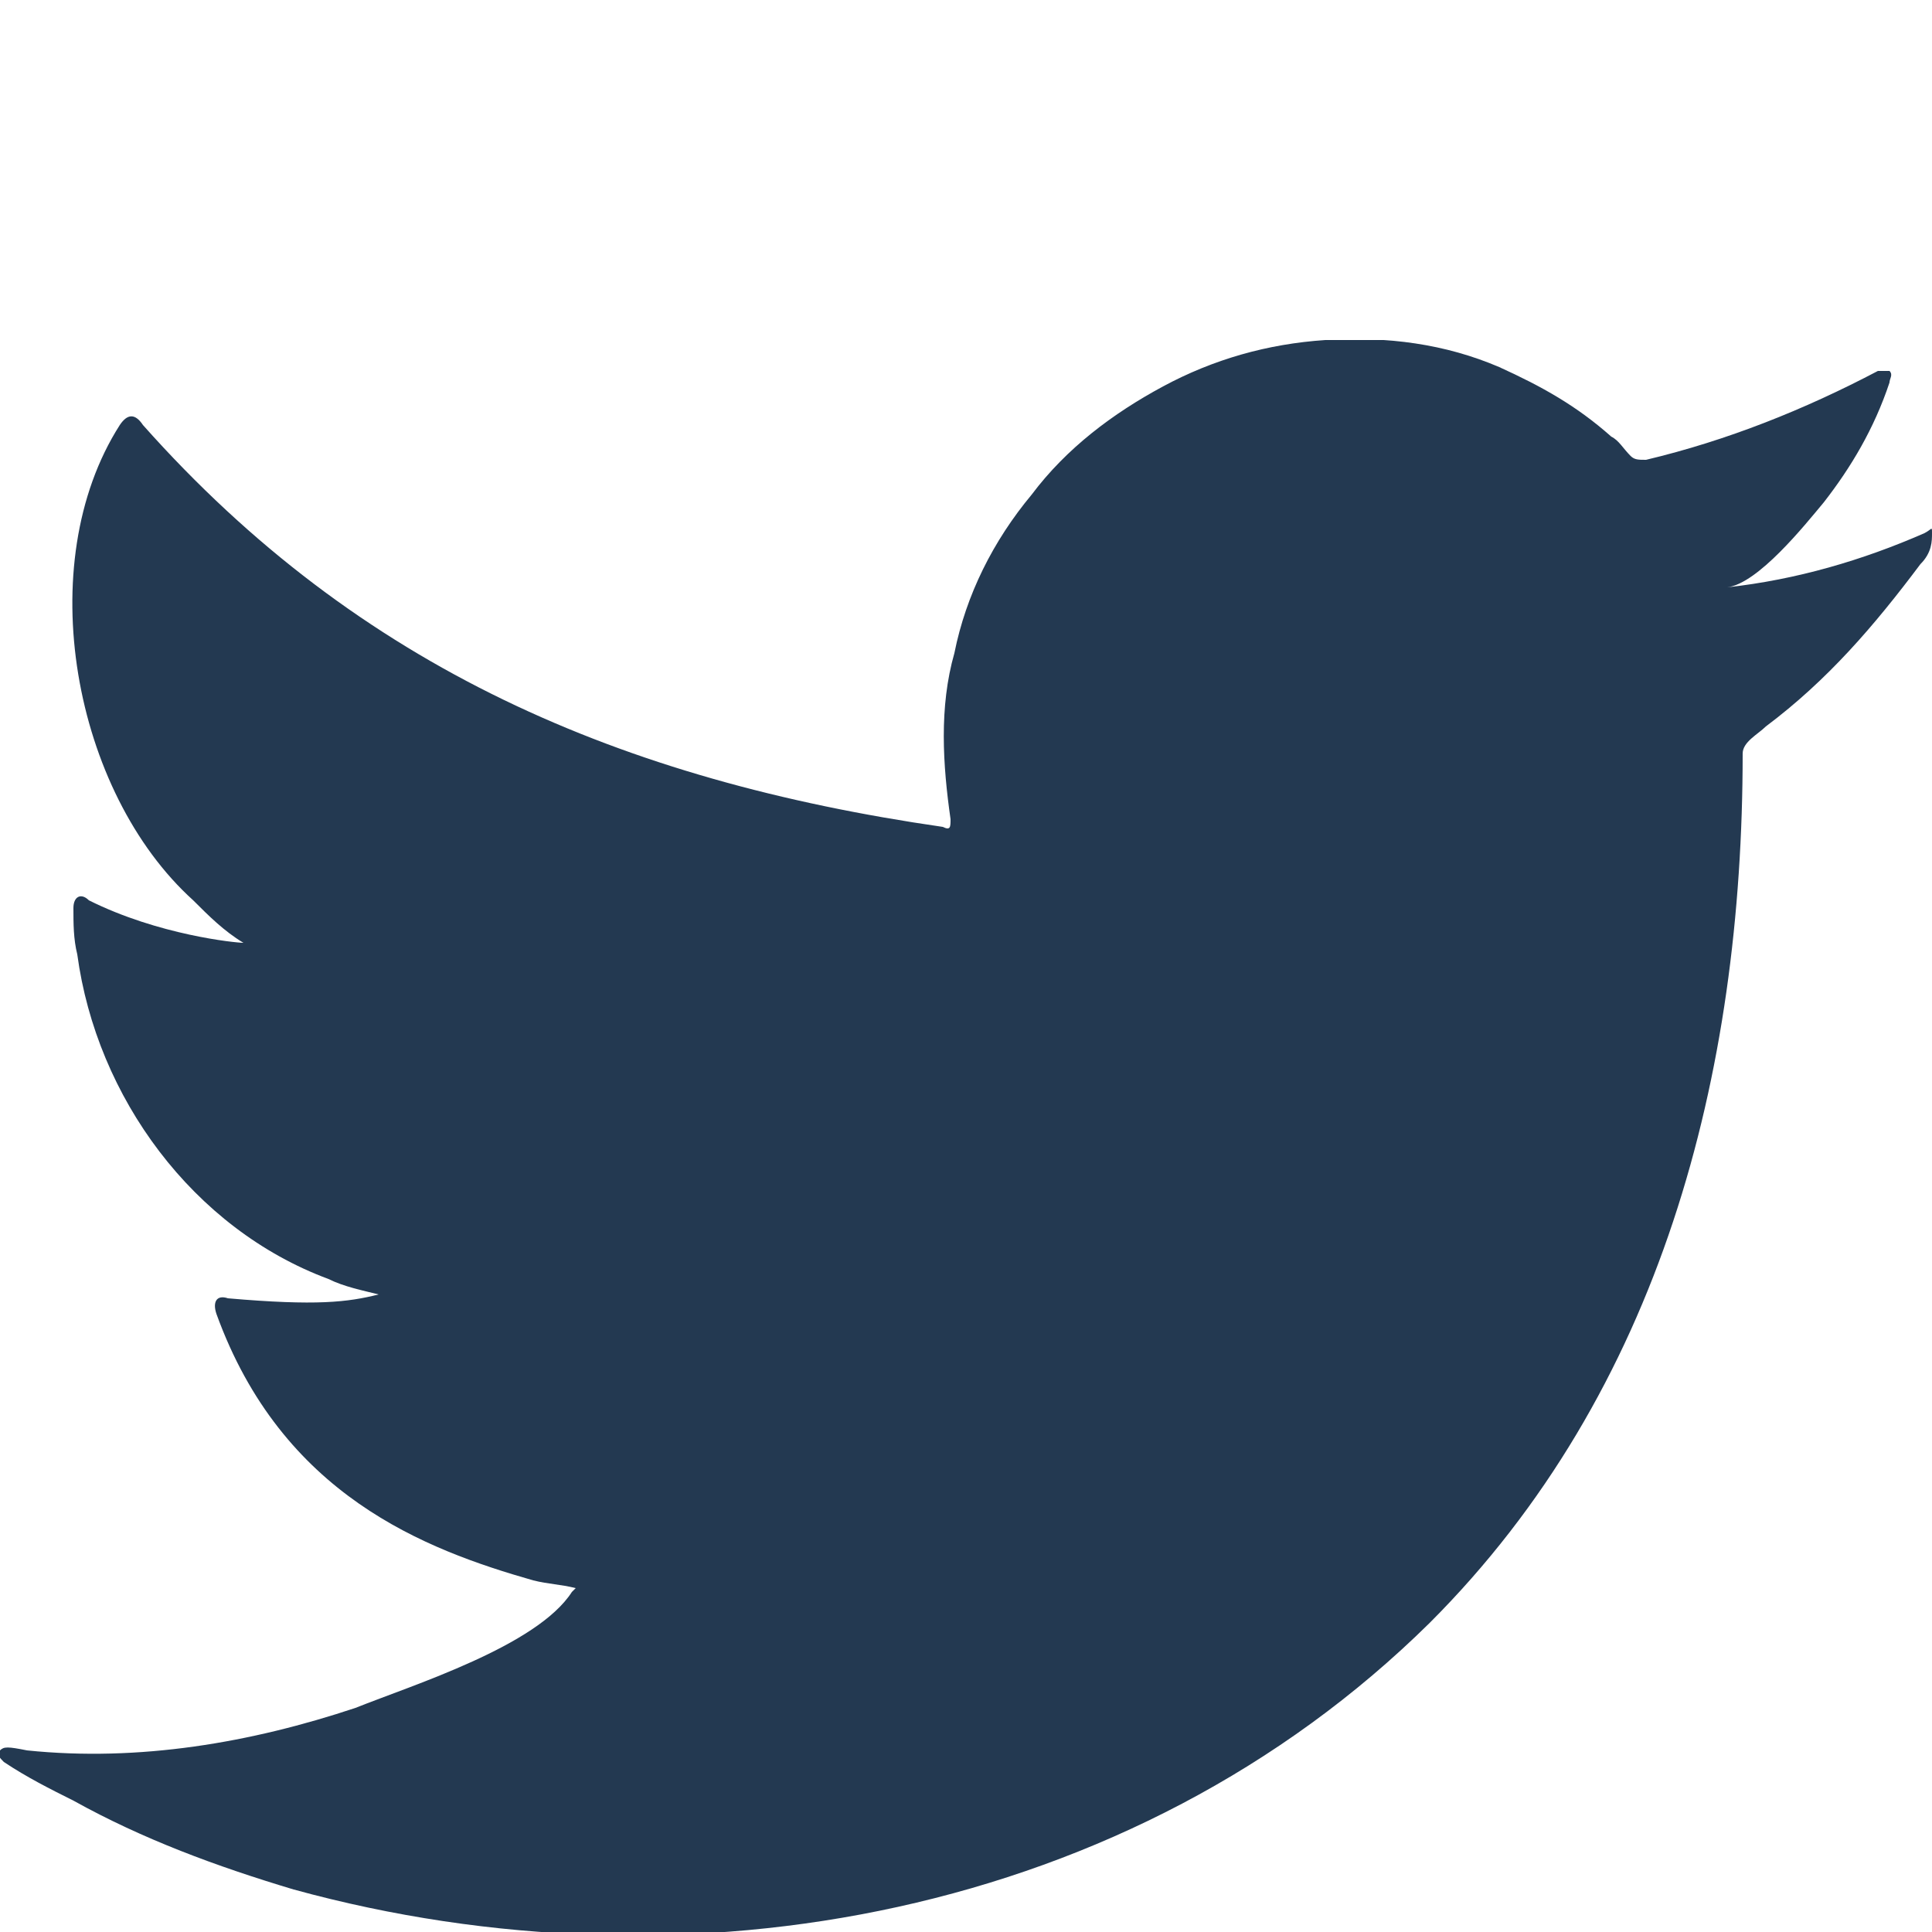 <?xml version="1.0" encoding="utf-8"?>
<!-- Generator: Adobe Illustrator 27.3.1, SVG Export Plug-In . SVG Version: 6.00 Build 0)  -->
<svg version="1.1" id="Livello_1" xmlns="http://www.w3.org/2000/svg" xmlns:xlink="http://www.w3.org/1999/xlink" x="0px" y="0px"
	 viewBox="0 0 50 50" style="enable-background:new 0 0 50 50;" xml:space="preserve">
<style type="text/css">
	.st0{clip-path:url(#SVGID_00000062191055041742797890000013344417246158344366_);fill:#233951;}
</style>
<g>
	<defs>
		<rect id="SVGID_1_" x="0" y="8.8" width="50" height="41.2"/>
	</defs>
	<clipPath id="SVGID_00000005952587857785548850000017661824355885702538_">
		<use xlink:href="#SVGID_1_"  style="overflow:visible;"/>
	</clipPath>
	<path style="clip-path:url(#SVGID_00000005952587857785548850000017661824355885702538_);fill:#233951;" d="M49.8,13.8
		c-1.6,0.7-3.3,1.2-5.1,1.4c0.8-0.1,2-1.6,2.5-2.2c0.7-0.9,1.3-1.9,1.7-3.1c0-0.1,0.1-0.2,0-0.3c-0.1,0-0.2,0-0.3,0
		c-1.9,1-3.9,1.8-6,2.3c-0.2,0-0.3,0-0.4-0.1c-0.2-0.2-0.3-0.4-0.5-0.5c-0.9-0.8-1.8-1.3-2.9-1.8c-1.4-0.6-2.9-0.8-4.5-0.7
		c-1.5,0.1-2.9,0.5-4.2,1.2c-1.3,0.7-2.5,1.6-3.4,2.8c-1,1.2-1.7,2.6-2,4.1c-0.4,1.4-0.3,2.9-0.1,4.3c0,0.2,0,0.3-0.2,0.2
		C16.1,20.2,9.3,17.3,3.7,11c-0.2-0.3-0.4-0.3-0.6,0C0.8,14.6,1.9,20.5,5,23.3c0.4,0.4,0.8,0.8,1.3,1.1c-0.2,0-2.2-0.2-4-1.1
		c-0.2-0.2-0.4-0.1-0.4,0.2c0,0.4,0,0.8,0.1,1.2c0.5,3.7,3,7.1,6.5,8.4c0.4,0.2,0.9,0.3,1.3,0.4c-0.8,0.2-1.6,0.3-3.9,0.1
		c-0.3-0.1-0.4,0.1-0.3,0.4c1.7,4.7,5.4,6.1,8.2,6.9c0.4,0.1,0.7,0.1,1.1,0.2c0,0,0,0-0.1,0.1c-0.9,1.4-4.1,2.4-5.6,3
		c-2.7,0.9-5.6,1.4-8.5,1.1c-0.5-0.1-0.6-0.1-0.7,0c-0.1,0.1,0,0.2,0.1,0.3c0.6,0.4,1.2,0.7,1.8,1c1.8,1,3.7,1.7,5.7,2.3
		c10.2,2.8,21.7,0.7,29.4-6.9c6-6,8.1-14.2,8.1-22.5c0-0.3,0.4-0.5,0.6-0.7c1.6-1.2,2.8-2.6,4-4.2C50,14.3,50,14,50,13.8v0
		C50,13.6,50,13.7,49.8,13.8"/>
</g>
</svg>

